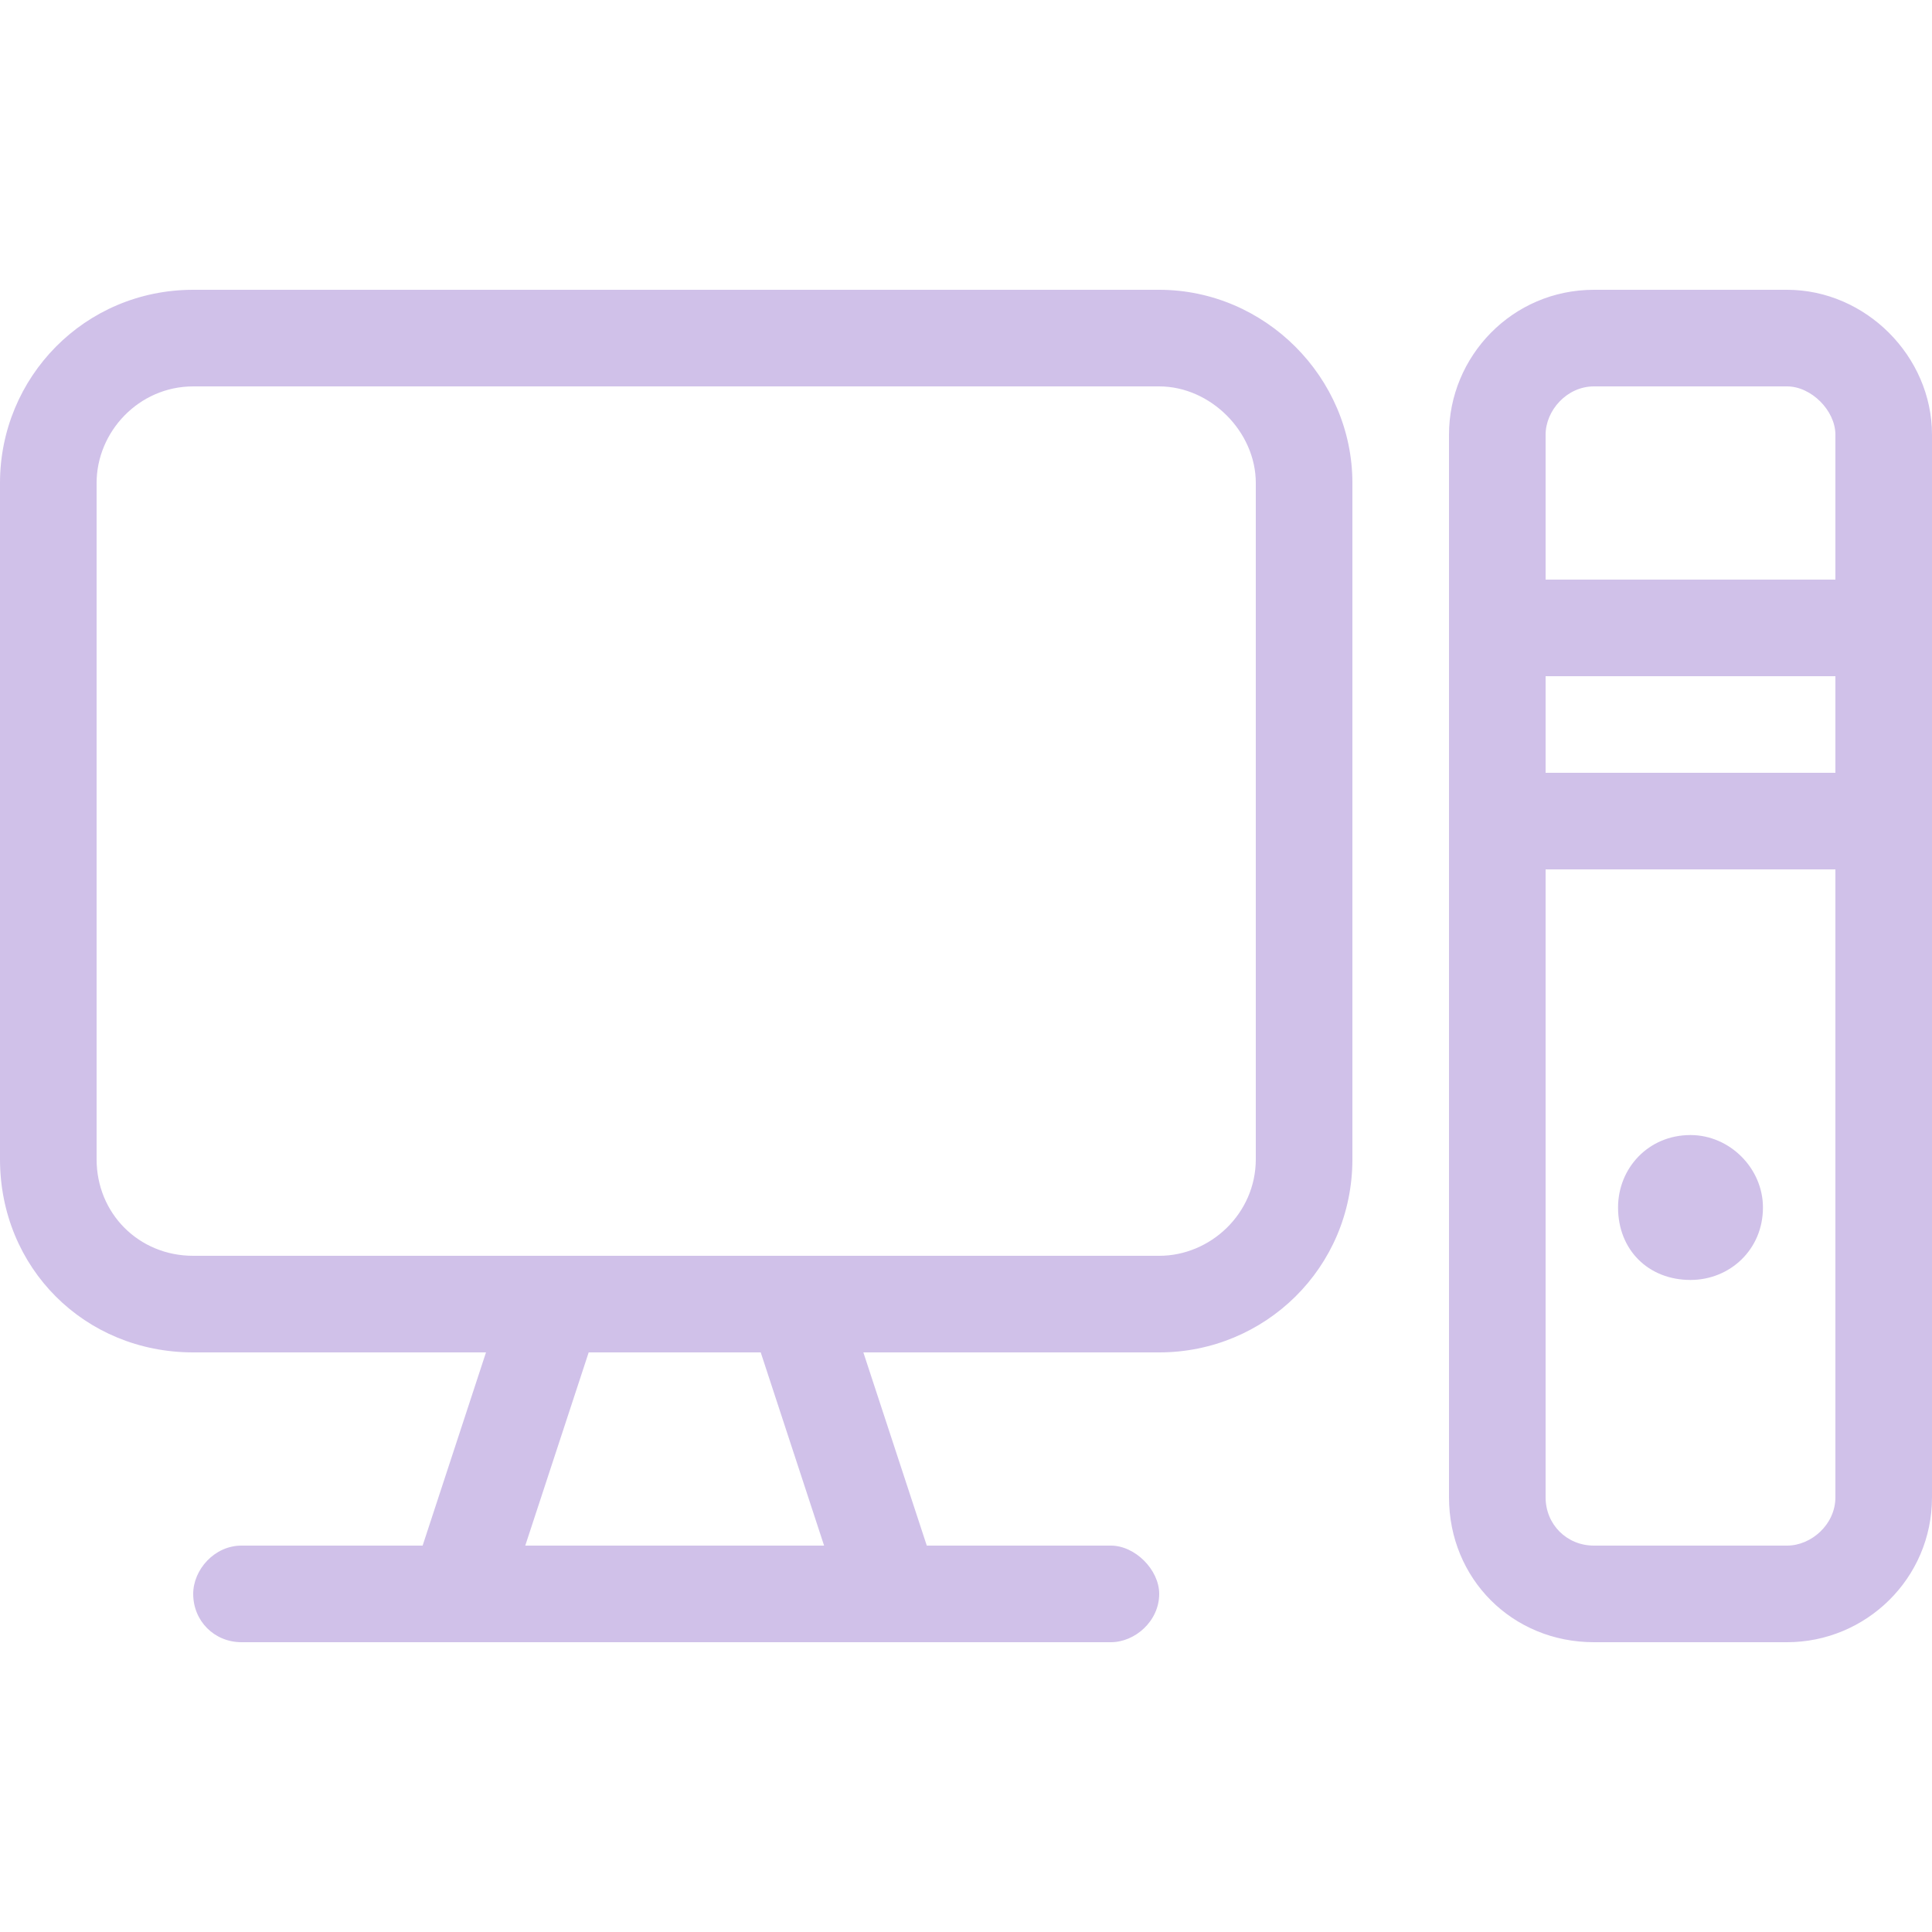 <svg width="40" height="40" viewBox="0 0 40 40" fill="none" xmlns="http://www.w3.org/2000/svg">
<path d="M0 24V10C0 7.812 1.75 6 4 6H24C26.188 6 28 7.812 28 10V24C28 26.25 26.188 28 24 28H17.875L19.188 32H23C23.5 32 24 32.5 24 33C24 33.562 23.5 34 23 34H5C4.438 34 4 33.562 4 33C4 32.5 4.438 32 5 32H8.75L10.062 28H4C1.75 28 0 26.25 0 24ZM24 8H4C2.875 8 2 8.938 2 10V24C2 25.125 2.875 26 4 26H24C25.062 26 26 25.125 26 24V10C26 8.938 25.062 8 24 8ZM17.062 32L15.75 28H12.188L10.875 32H17.062ZM33.5 25C33.5 24.188 34.125 23.5 35 23.5C35.812 23.5 36.5 24.188 36.5 25C36.5 25.875 35.812 26.5 35 26.5C34.125 26.5 33.5 25.875 33.5 25ZM30 9C30 7.375 31.312 6 33 6H37C38.625 6 40 7.375 40 9V31C40 32.688 38.625 34 37 34H33C31.312 34 30 32.688 30 31V9ZM32 9V12H38V9C38 8.5 37.5 8 37 8H33C32.438 8 32 8.5 32 9ZM32 14V16H38V14H32ZM33 32H37C37.5 32 38 31.562 38 31V18H32V31C32 31.562 32.438 32 33 32Z" fill="#D0C1E9"/>
</svg>
